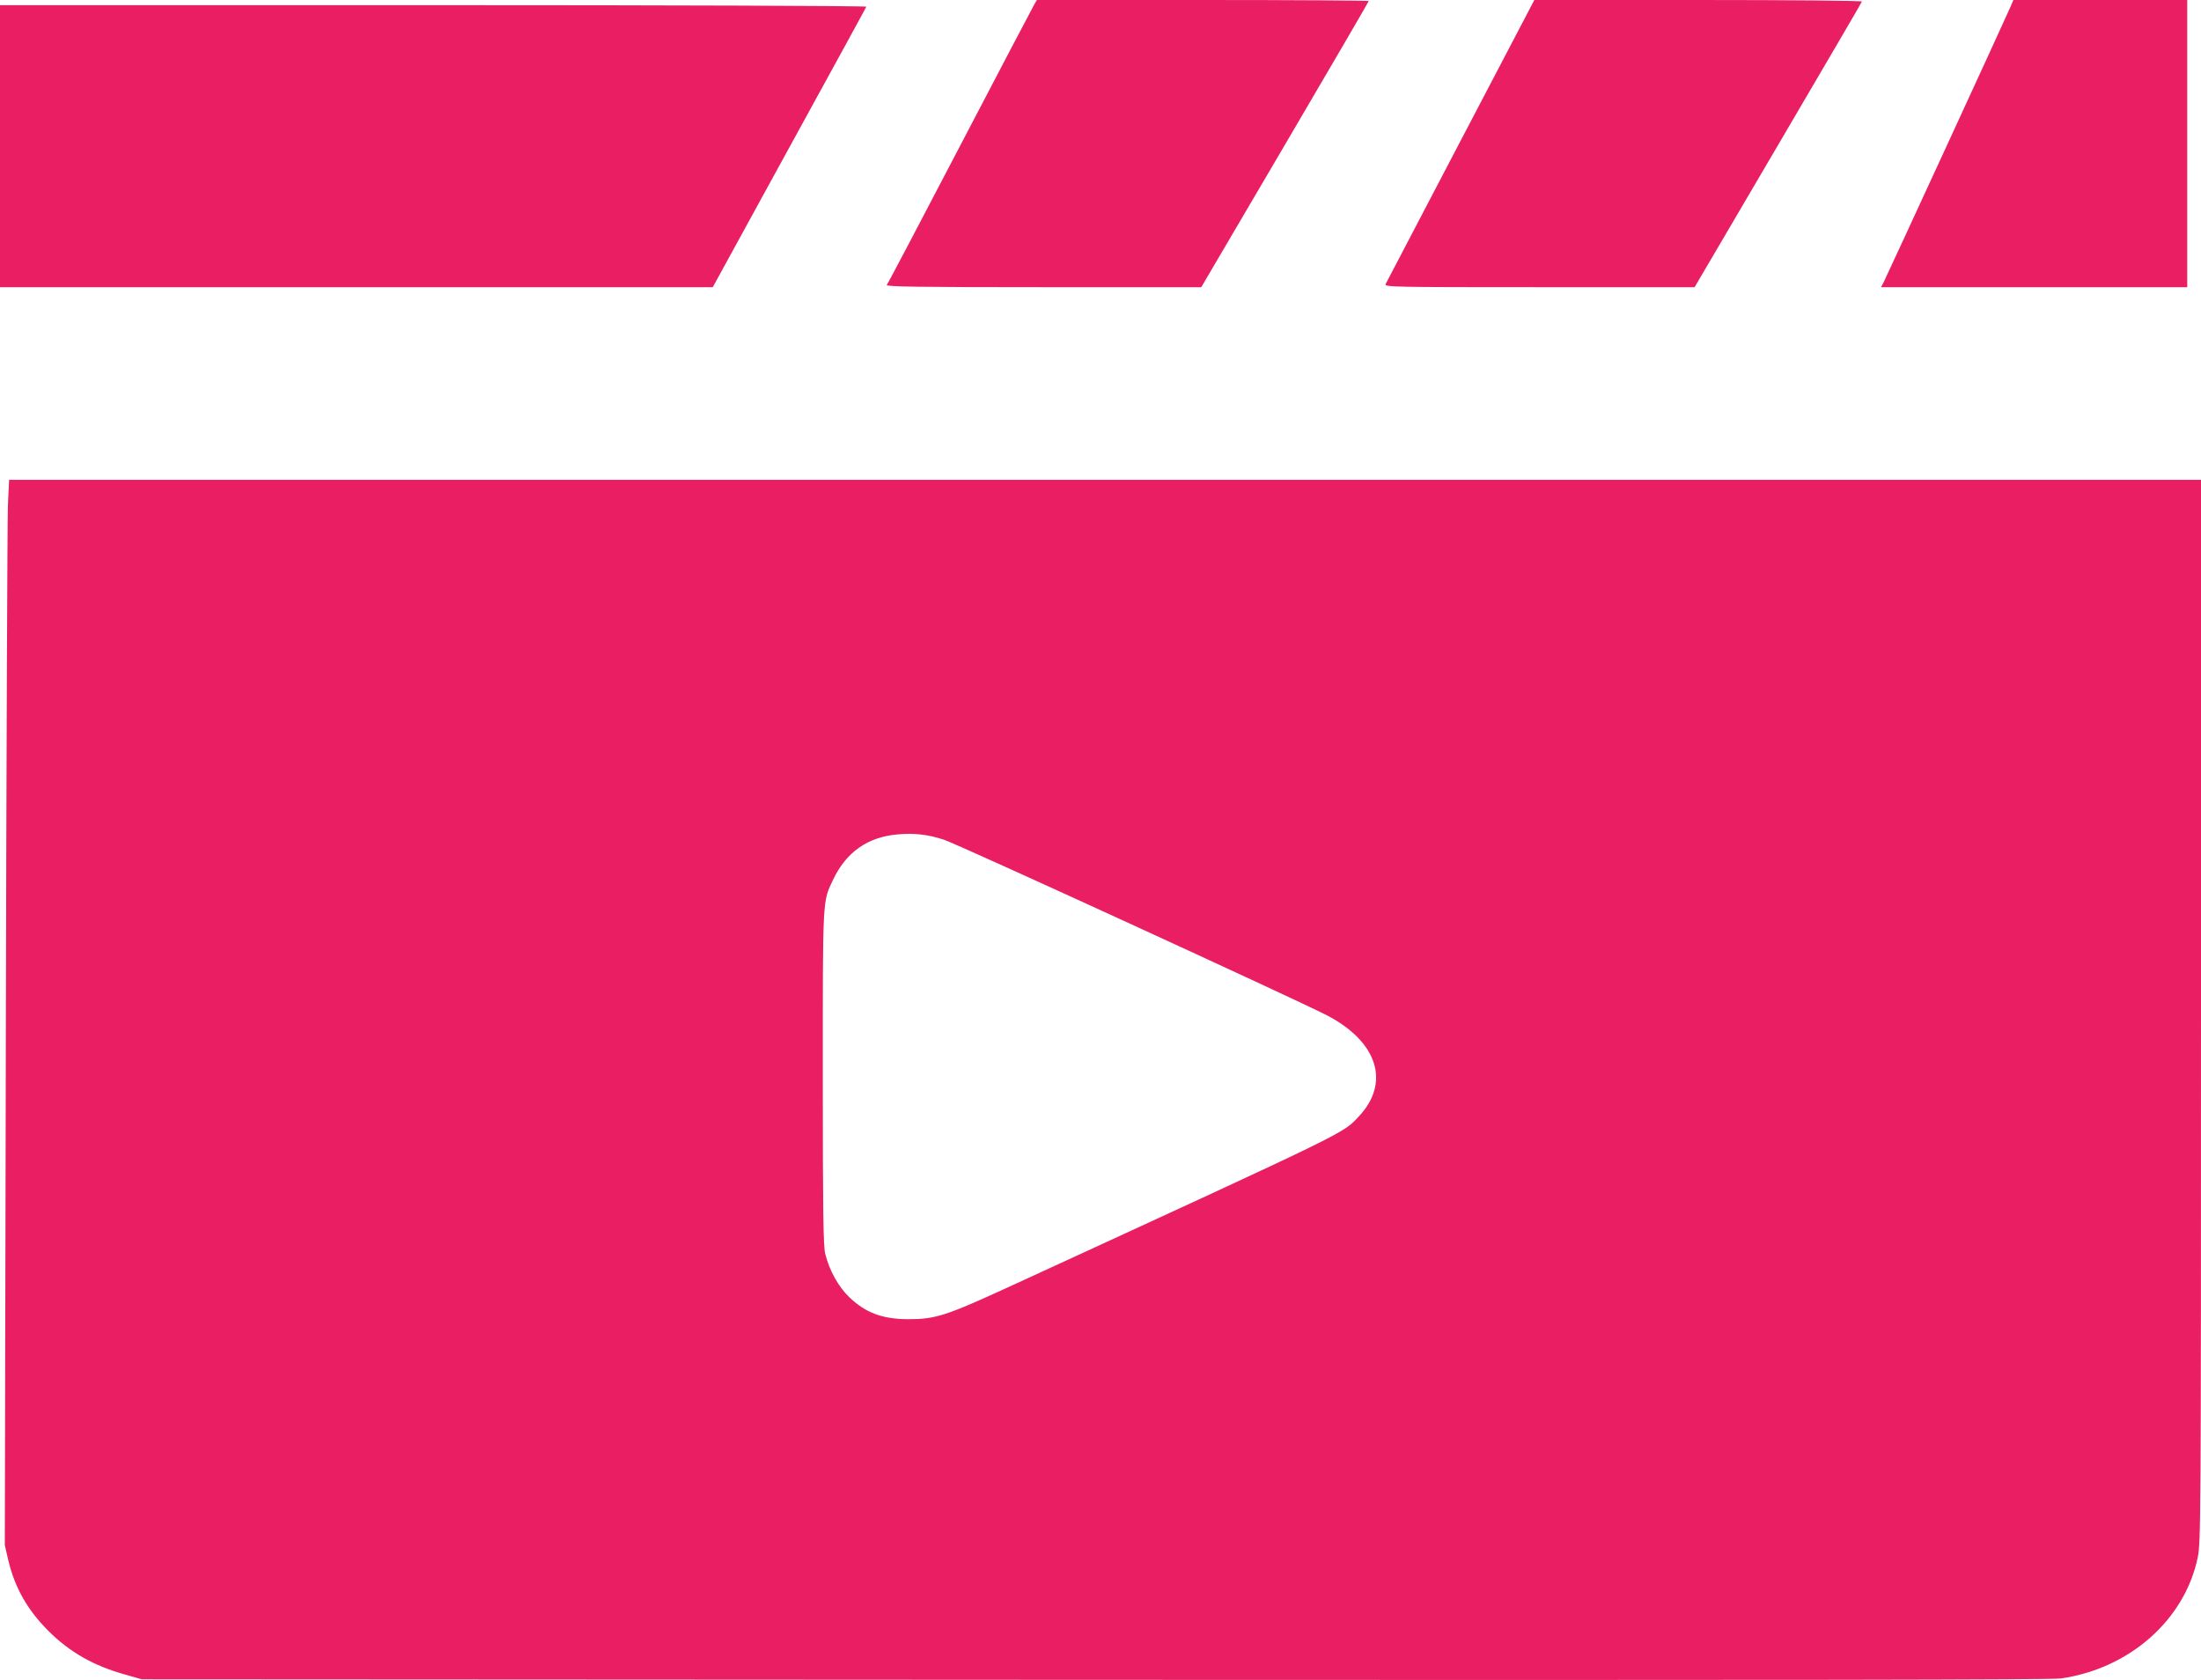 <?xml version="1.0" standalone="no"?>
<!DOCTYPE svg PUBLIC "-//W3C//DTD SVG 20010904//EN"
 "http://www.w3.org/TR/2001/REC-SVG-20010904/DTD/svg10.dtd">
<svg version="1.0" xmlns="http://www.w3.org/2000/svg"
 width="1280pt" height="977pt" viewBox="0 0 1280 977"
 preserveAspectRatio="xMidYMid meet">
<g transform="translate(0,977) scale(0.1,-0.1)"
fill="#e91e63" stroke="none">
<path d="M6017 9748 c-8 -13 -202 -383 -432 -823 -230 -440 -422 -806 -428
-812 -7 -10 176 -13 910 -13 l919 0 487 829 c268 456 487 832 487 835 0 3
-434 6 -965 6 l-965 0 -13 -22z"/>
<path d="M8495 8953 c-235 -450 -432 -826 -437 -835 -8 -17 38 -18 894 -18
l903 0 485 826 c267 455 487 830 488 835 2 5 -408 9 -951 9 l-954 0 -428 -817z"/>
<path d="M11691 9728 c-26 -61 -720 -1567 -737 -1600 l-15 -28 891 0 890 0 0
835 0 835 -505 0 -506 0 -18 -42z"/>
<path d="M0 8920 l0 -820 2073 0 2072 0 445 812 c245 446 447 815 448 819 2 5
-1130 9 -2517 9 l-2521 0 0 -820z"/>
<path d="M46 6833 c-3 -82 -9 -1475 -12 -3098 l-6 -2950 20 -87 c39 -162 111
-288 231 -409 124 -125 266 -206 451 -257 l95 -27 5540 -3 c4078 -2 5561 0
5620 8 399 57 721 341 796 704 18 88 19 201 19 3179 l0 3087 -6374 0 -6373 0
-7 -147z m5444 -1946 c78 -25 2048 -929 2225 -1020 296 -153 372 -391 189
-587 -96 -103 -29 -70 -2019 -985 -385 -177 -443 -196 -605 -196 -149 1 -246
37 -341 128 -63 60 -117 158 -140 253 -11 44 -14 243 -14 1025 0 1062 -2 1018
60 1150 76 160 201 248 375 263 96 9 176 0 270 -31z"/>
</g>
</svg>
